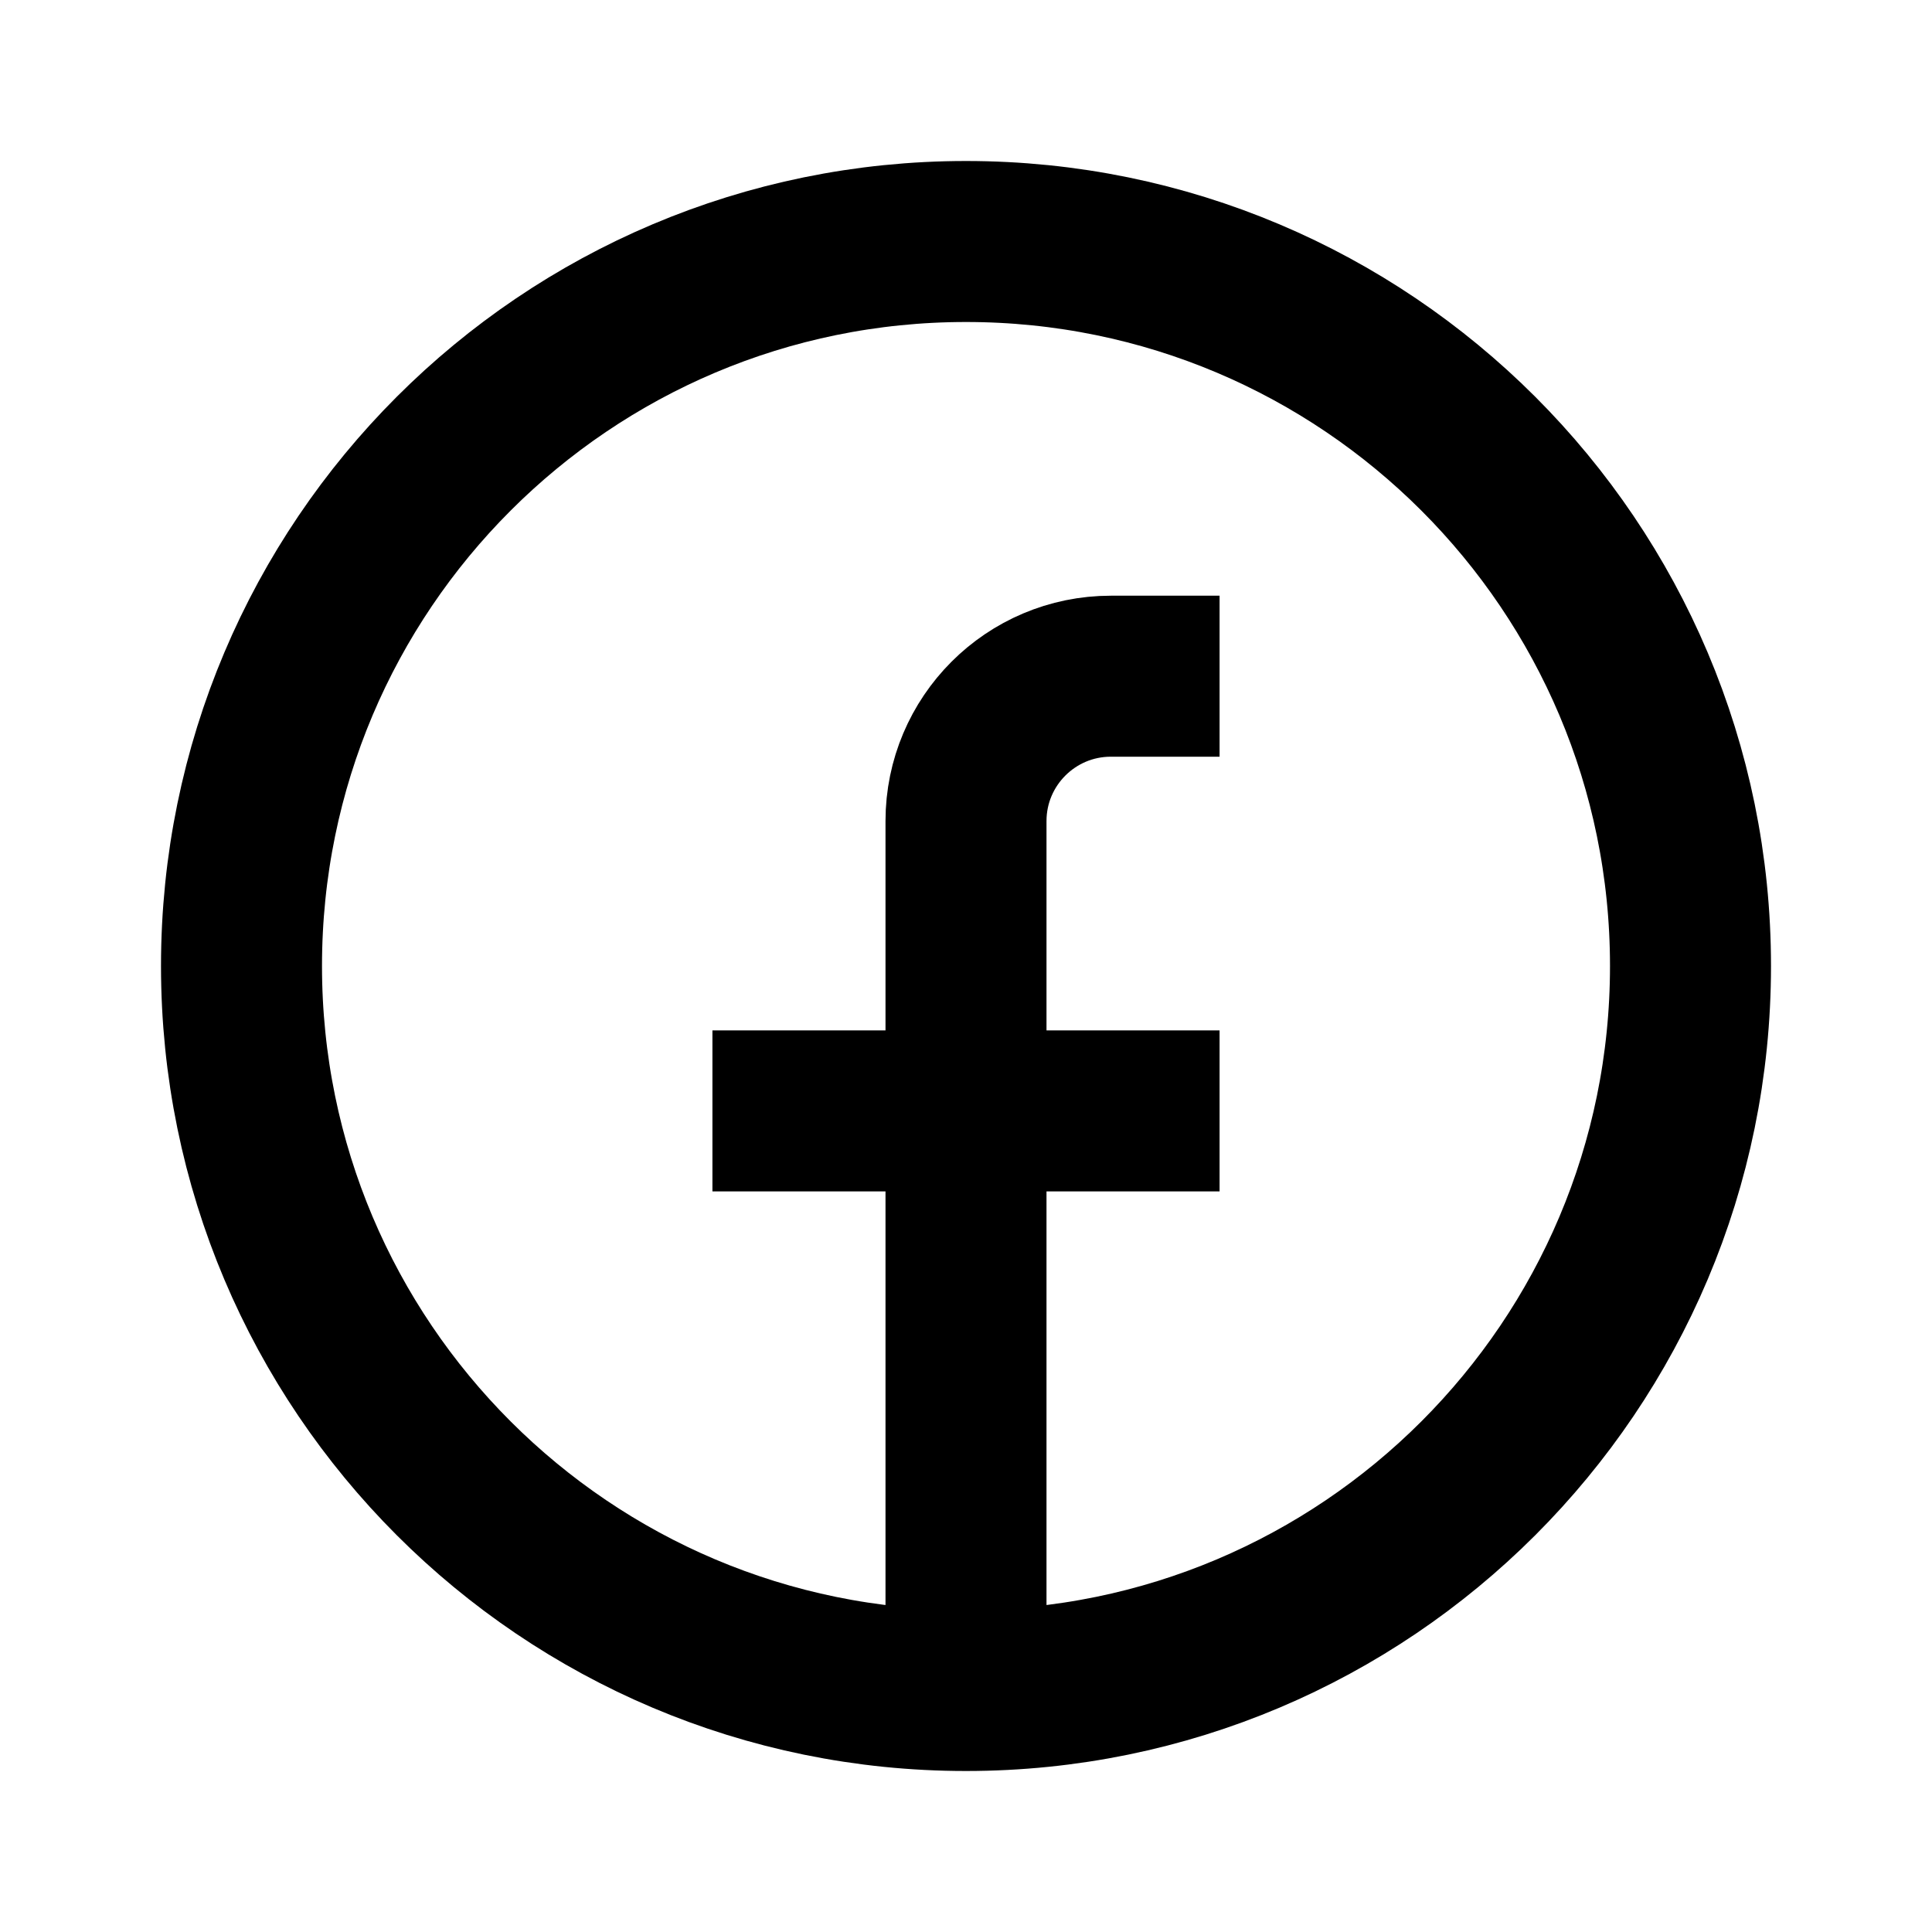 <svg width="24" height="24" viewBox="0 0 24 24" fill="none" xmlns="http://www.w3.org/2000/svg">
<path d="M12 21C7.029 21 3 16.971 3 12C3 7.029 7.029 3 12 3C16.971 3 21 7.029 21 12C21 16.971 16.971 21 12 21ZM12 21V10.2C12 9.206 12.806 8.4 13.8 8.4H15.15M8.85 13.8H15.15" stroke="black" stroke-width="2"/>
</svg>
